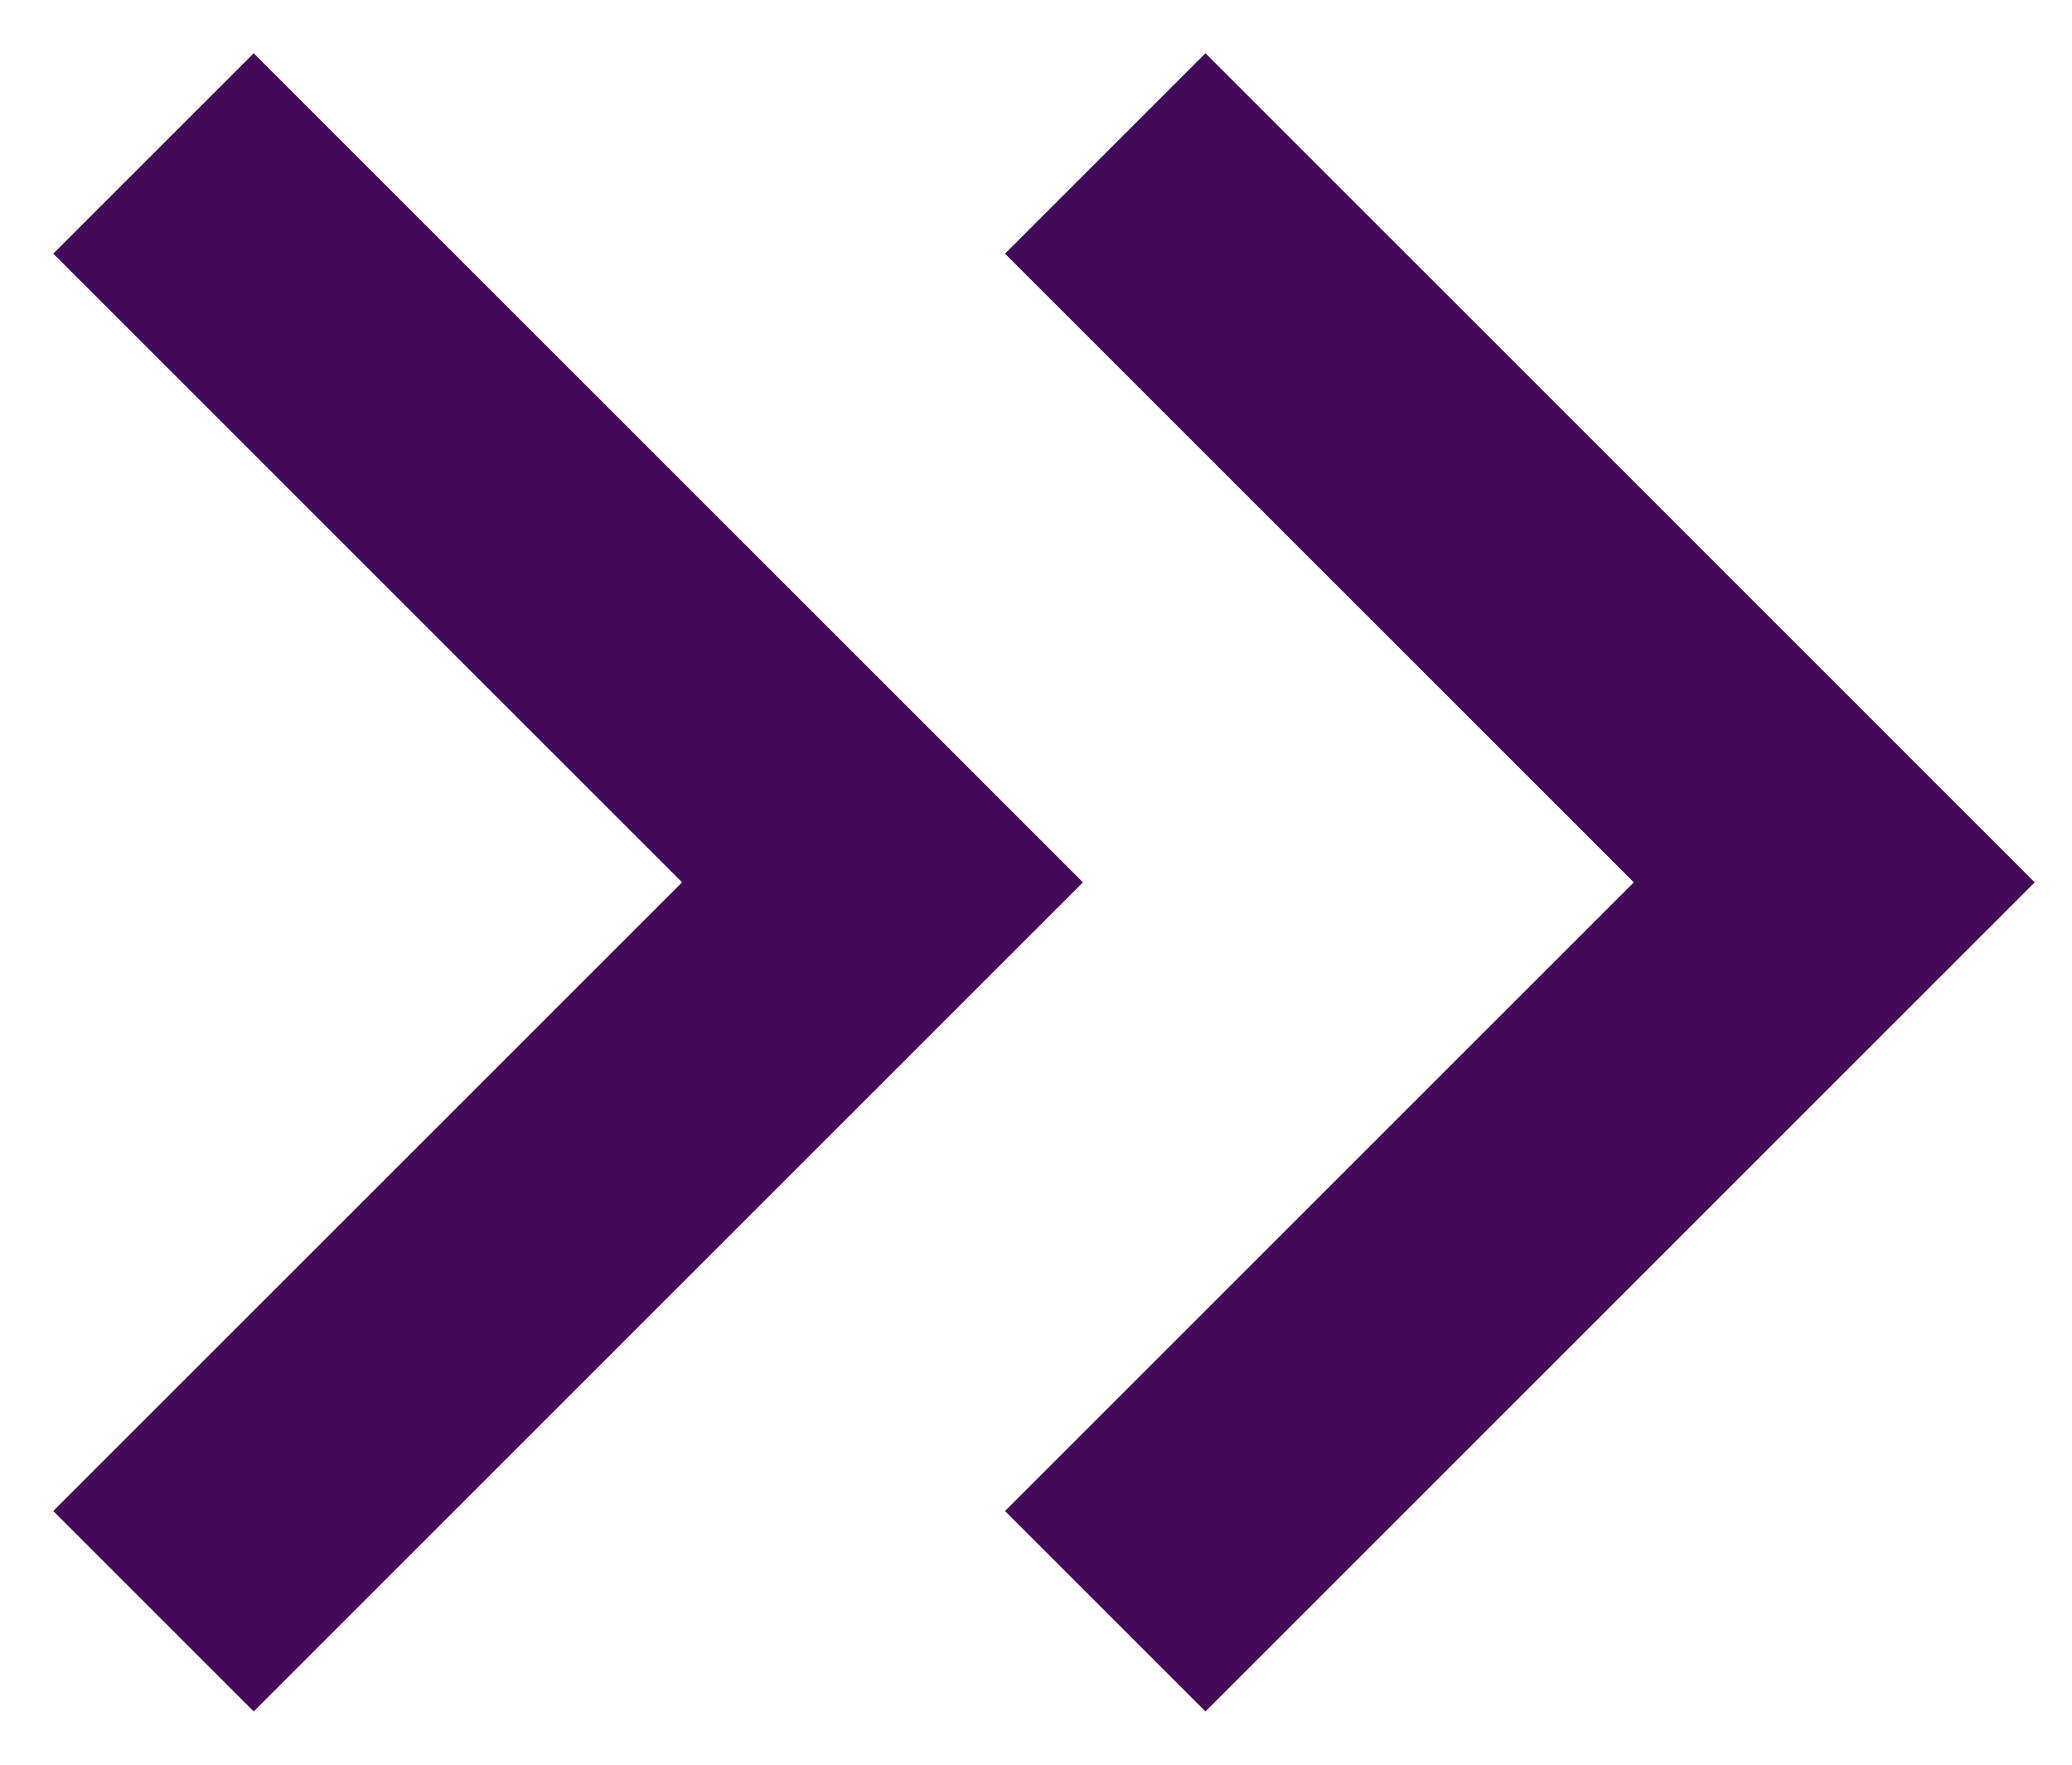 <svg width="27" height="23" viewBox="0 0 27 23" fill="none" xmlns="http://www.w3.org/2000/svg">
<path d="M2 2L11.5 11.5L2 21" stroke="#45095A" stroke-width="3.694" stroke-miterlimit="10"/>
<path d="M14.402 2L23.902 11.5L14.402 21" stroke="#45095A" stroke-width="3.694" stroke-miterlimit="10"/>
</svg>
